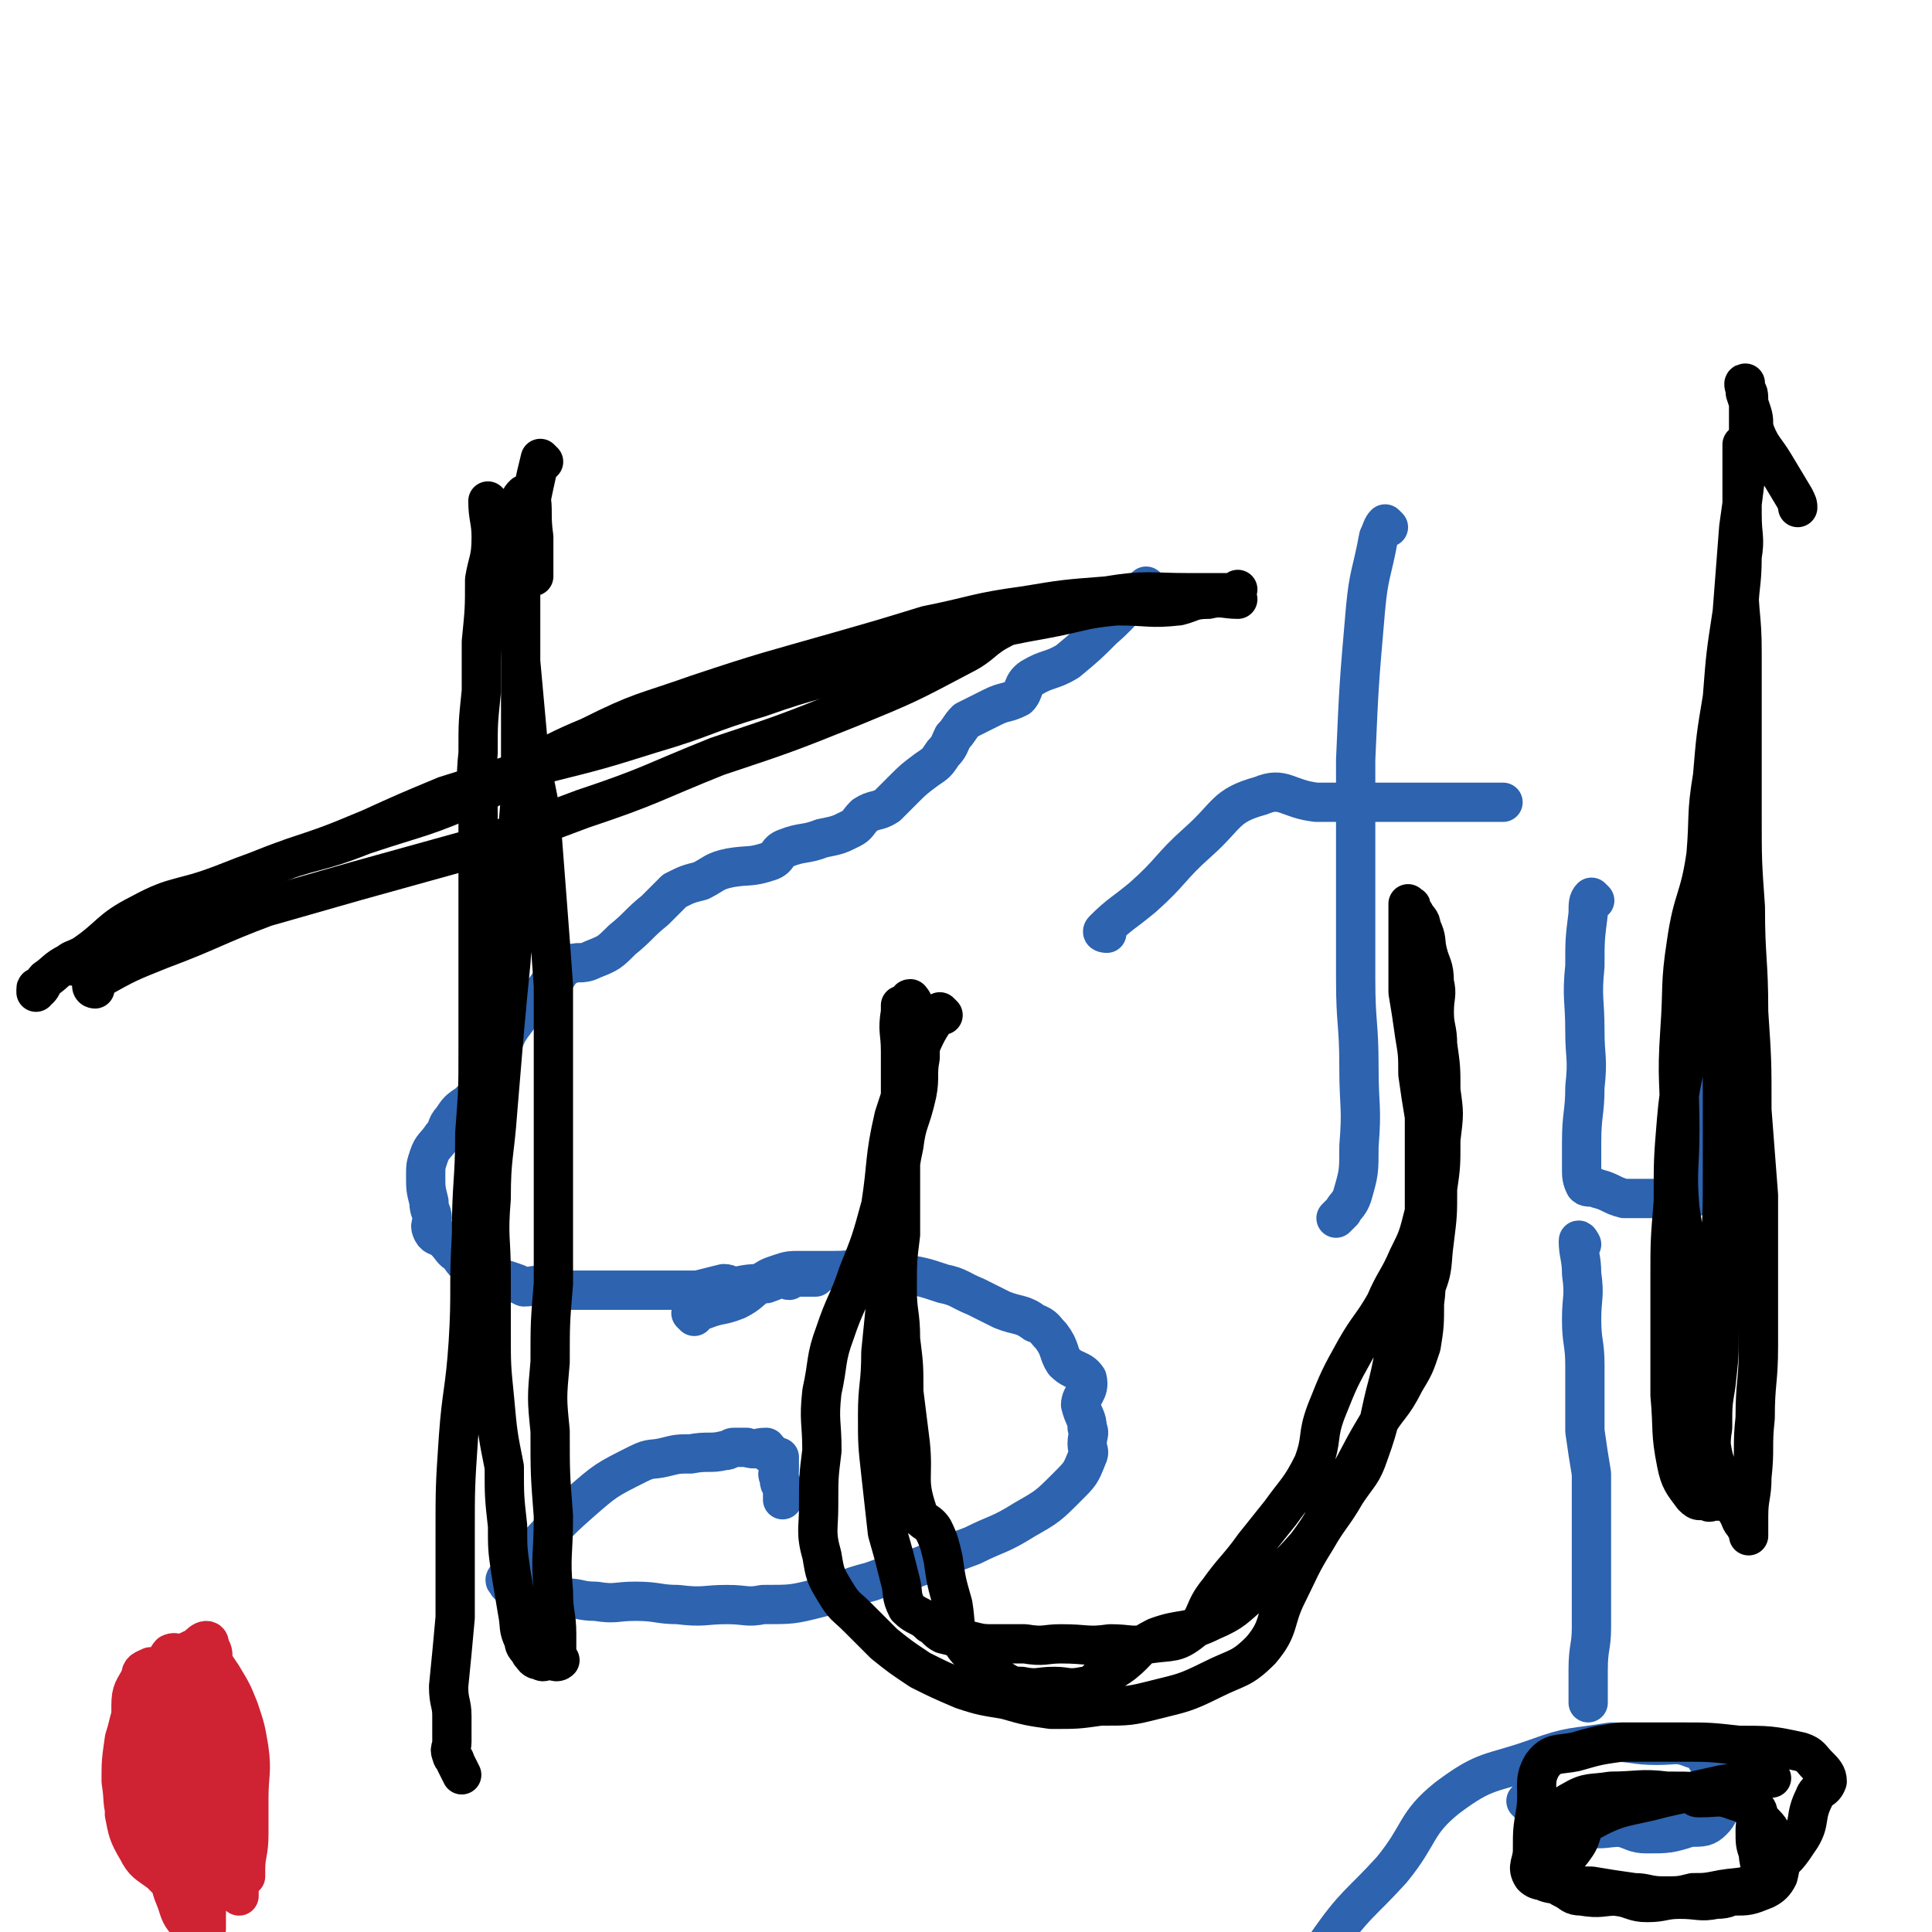 <svg viewBox='0 0 590 590' version='1.1' xmlns='http://www.w3.org/2000/svg' xmlns:xlink='http://www.w3.org/1999/xlink'><g fill='none' stroke='#2D63AF' stroke-width='12' stroke-linecap='round' stroke-linejoin='round'><path d='M351,180c0,0 -1,-1 -1,-1 -6,5 -6,7 -13,13 -5,5 -5,5 -11,10 -5,3 -6,2 -11,5 -3,2 -2,4 -4,6 -4,2 -4,1 -8,3 -4,2 -4,2 -8,4 -2,2 -2,3 -4,5 -1,2 -1,3 -3,5 -2,3 -2,3 -5,5 -4,3 -4,3 -7,6 -3,3 -3,3 -5,5 -3,2 -4,1 -7,3 -2,2 -2,3 -4,4 -4,2 -4,2 -9,3 -5,2 -6,1 -11,3 -3,1 -2,3 -5,4 -6,2 -6,1 -12,2 -5,1 -5,2 -9,4 -4,1 -4,1 -8,3 -3,3 -3,3 -6,6 -5,4 -5,5 -10,9 -4,4 -4,4 -9,6 -4,2 -4,0 -8,2 -3,2 -2,3 -5,5 -2,3 -2,3 -5,5 -3,3 -3,3 -5,6 -3,4 -3,4 -5,9 -2,4 -2,4 -4,9 -1,2 -1,2 -2,4 -2,2 -2,2 -4,4 -3,2 -3,2 -5,5 -2,2 -1,3 -3,5 -2,3 -3,3 -4,6 -1,3 -1,3 -1,6 0,4 0,4 1,8 0,3 1,3 1,5 0,2 -1,2 0,4 1,2 2,1 4,3 2,2 2,3 4,4 2,3 2,3 5,4 2,2 2,2 5,3 2,1 2,0 5,1 3,1 3,1 5,2 3,0 3,-1 5,0 3,0 3,0 6,1 3,0 3,0 5,0 4,0 4,0 8,0 4,0 4,0 8,0 2,0 2,0 4,0 2,0 2,0 4,0 2,0 2,0 4,0 2,0 2,0 4,0 3,0 3,0 5,0 4,-1 4,-1 8,-2 2,0 2,1 3,1 5,-1 5,-1 10,-1 3,-1 2,-1 5,-2 1,0 1,1 2,1 1,-1 1,-1 1,-1 1,-1 1,0 1,0 0,0 0,0 1,0 0,0 0,0 1,0 2,0 2,0 4,0 0,0 0,0 0,0 '/><path d='M212,402c0,0 -1,-1 -1,-1 1,-1 2,-1 4,-1 5,-2 5,-1 10,-3 4,-2 4,-3 7,-5 3,-2 3,-2 6,-3 3,-1 3,-1 7,-1 5,0 5,0 10,0 6,0 6,-1 11,0 5,0 5,0 10,1 6,1 6,1 12,3 5,1 5,2 10,4 4,2 4,2 8,4 5,2 6,1 10,4 3,1 3,2 5,4 3,4 2,5 4,8 3,3 5,2 7,5 1,4 -2,5 -2,8 1,4 2,4 2,7 1,2 0,2 0,5 0,2 1,2 0,4 -2,5 -2,5 -6,9 -6,6 -6,6 -13,10 -8,5 -8,4 -16,8 -8,3 -8,3 -15,6 -8,3 -8,2 -16,5 -8,2 -8,3 -16,5 -8,2 -8,2 -17,2 -5,1 -5,0 -11,0 -7,0 -7,1 -15,0 -6,0 -6,-1 -13,-1 -6,0 -6,1 -12,0 -5,0 -5,-1 -9,-1 -4,-1 -4,0 -8,-1 -3,0 -3,0 -6,-1 -1,0 -1,0 -2,-1 0,0 0,0 -1,-1 -1,0 -1,0 -1,-1 -1,0 -1,-1 0,-1 4,-5 4,-5 8,-9 7,-7 6,-7 14,-14 8,-7 8,-7 18,-12 4,-2 4,-1 8,-2 4,-1 4,-1 8,-1 5,-1 6,0 10,-1 2,0 2,-1 3,-1 2,0 2,0 4,0 3,1 3,0 6,0 1,1 0,1 1,2 0,0 1,0 1,0 1,1 1,1 2,1 0,2 0,2 0,4 0,1 -1,1 0,2 0,2 0,2 1,3 0,2 0,2 0,4 '/><path d='M424,161c0,0 -1,-1 -1,-1 -1,1 -1,2 -2,4 -2,11 -3,11 -4,22 -2,23 -2,23 -3,46 0,18 0,18 0,35 0,16 0,16 0,32 0,14 1,13 1,27 0,12 1,12 0,24 0,8 0,8 -2,15 -1,3 -2,3 -3,5 -1,1 -1,1 -2,2 '/><path d='M338,285c0,0 -2,0 -1,-1 5,-5 6,-5 12,-10 9,-8 8,-9 17,-17 9,-8 8,-11 19,-14 7,-3 8,1 17,2 7,0 7,0 15,0 7,0 7,0 15,0 5,0 5,0 10,0 4,0 4,0 8,0 2,0 2,0 4,0 3,0 4,0 5,0 '/><path d='M487,275c0,0 -1,-1 -1,-1 -1,1 -1,2 -1,5 -1,8 -1,8 -1,16 -1,10 0,10 0,20 0,8 1,8 0,17 0,8 -1,8 -1,17 0,4 0,4 0,8 0,2 0,3 1,5 1,1 2,0 4,1 4,1 4,2 8,3 3,0 3,0 5,0 5,0 5,0 9,0 5,-1 7,1 10,-2 4,-3 3,-5 3,-10 1,-6 0,-6 0,-12 0,-7 1,-7 1,-14 1,-6 1,-6 2,-11 0,-8 0,-8 0,-16 0,-5 0,-5 0,-10 0,-6 0,-6 0,-11 0,0 0,0 0,0 0,-1 0,-1 0,-2 0,-1 0,-1 0,-1 0,0 0,0 0,0 0,0 0,0 -1,0 0,0 0,0 -1,0 '/><path d='M483,380c0,0 -1,-2 -1,-1 0,4 1,5 1,10 1,7 0,7 0,14 0,7 1,7 1,14 0,6 0,6 0,11 0,5 0,5 0,9 1,7 1,7 2,13 0,8 0,8 0,16 0,5 0,5 0,9 0,4 0,4 0,8 0,7 0,7 0,14 0,6 -1,6 -1,13 0,4 0,4 0,9 0,0 0,0 0,1 0,0 0,0 0,0 '/><path d='M467,551c0,0 -1,-1 -1,-1 0,0 0,0 1,0 3,2 3,2 6,3 3,2 3,2 6,4 3,1 3,1 5,1 6,1 6,0 11,0 4,1 4,2 8,2 6,0 7,0 13,-2 4,0 5,0 7,-2 2,-2 2,-3 2,-5 0,-4 0,-4 -2,-8 0,-3 0,-3 -2,-6 -1,-2 -1,-3 -4,-3 -5,-2 -5,-1 -11,-1 -7,0 -7,-1 -14,-1 -12,2 -12,1 -23,5 -14,5 -15,3 -27,12 -10,8 -8,11 -17,22 -10,11 -11,10 -20,23 -8,12 -9,18 -12,26 '/></g>
<g fill='none' stroke='#000000' stroke-width='12' stroke-linecap='round' stroke-linejoin='round'><path d='M150,154c0,0 -1,-1 -1,-1 0,5 1,6 1,11 0,7 -1,7 -2,13 0,9 0,9 -1,19 0,7 0,8 0,15 -1,10 -1,9 -1,19 -1,9 0,9 0,19 0,10 0,10 0,21 0,12 0,12 0,25 0,13 0,13 0,25 0,13 0,13 -1,26 0,15 -1,15 -1,31 -1,17 0,17 -1,33 -1,15 -2,15 -3,29 -1,15 -1,15 -1,30 0,13 0,13 0,25 -1,11 -1,11 -2,21 0,5 1,5 1,9 0,4 0,4 0,8 0,2 -1,2 0,4 0,1 1,1 1,2 1,2 1,2 2,4 '/><path d='M29,302c0,0 -1,0 -1,-1 1,-1 1,-2 2,-2 9,-5 9,-5 19,-9 16,-6 16,-7 32,-13 14,-4 14,-4 28,-8 18,-5 18,-5 36,-10 17,-6 17,-6 33,-12 21,-7 21,-8 41,-16 21,-7 21,-7 41,-15 17,-7 17,-7 34,-16 6,-3 6,-5 12,-8 5,-3 6,-3 11,-4 3,-1 4,0 7,-2 0,0 0,0 0,-1 0,0 0,0 0,0 '/><path d='M288,310c0,0 -1,-1 -1,-1 -4,6 -4,6 -7,13 -4,9 -4,10 -7,19 -3,13 -2,14 -4,27 -3,11 -3,11 -7,21 -3,9 -4,9 -7,18 -3,8 -2,9 -4,18 -1,9 0,9 0,18 -1,8 -1,8 -1,17 0,7 -1,8 1,15 1,6 1,6 4,11 3,5 3,4 7,8 4,4 4,4 8,8 5,4 5,4 11,8 6,3 6,3 13,6 6,2 7,2 13,3 7,2 7,2 14,3 8,0 8,0 15,-1 9,0 9,0 17,-2 8,-2 9,-2 17,-6 8,-4 9,-3 15,-9 6,-7 4,-9 8,-17 4,-8 4,-9 9,-17 4,-7 5,-7 9,-14 4,-6 5,-6 7,-12 4,-11 3,-11 6,-22 2,-8 1,-8 5,-16 2,-6 4,-6 6,-12 3,-7 2,-8 3,-15 1,-8 1,-8 1,-16 1,-7 1,-7 1,-15 1,-8 1,-8 0,-15 0,-7 0,-7 -1,-14 0,-5 -1,-5 -1,-10 0,-5 1,-5 0,-9 0,-5 -1,-5 -2,-9 -1,-4 0,-4 -2,-8 0,-2 -1,-2 -2,-4 -1,-1 -1,-1 -1,-2 0,-1 -1,0 -1,0 0,0 0,-1 0,-1 0,1 0,1 0,3 0,2 0,2 0,4 0,4 0,4 0,7 0,3 0,3 0,5 0,4 0,4 0,8 1,6 1,6 2,13 1,6 1,6 1,12 1,7 1,7 2,13 0,7 0,7 0,14 0,7 0,7 0,15 0,7 0,7 0,14 0,7 1,7 0,14 0,6 0,7 -1,13 -2,6 -2,6 -5,11 -4,8 -5,7 -9,14 -6,10 -5,10 -11,19 -5,9 -4,9 -10,17 -7,8 -7,7 -16,14 -6,5 -6,6 -13,9 -8,4 -9,2 -17,5 -6,3 -5,4 -10,8 -4,3 -4,2 -8,5 -1,1 0,2 -1,2 -1,1 -2,0 -3,0 -5,1 -5,0 -9,0 -5,0 -5,1 -10,0 -4,0 -4,-1 -8,-3 -3,-2 -2,-2 -5,-5 -2,-2 -3,-2 -5,-5 -3,-5 -2,-6 -3,-12 -2,-7 -2,-7 -3,-14 -1,-4 -1,-5 -3,-9 -2,-3 -4,-2 -5,-6 -3,-9 -1,-10 -2,-20 -1,-8 -1,-8 -2,-16 0,-8 0,-8 -1,-16 0,-8 -1,-8 -1,-15 0,-9 0,-9 1,-17 0,-7 0,-7 0,-14 0,-9 0,-9 0,-18 0,-5 0,-5 0,-10 0,-7 0,-7 0,-14 0,-6 -1,-6 0,-12 0,-1 0,-1 0,-2 1,0 1,0 1,0 1,-1 1,0 2,0 0,-1 -1,-2 0,-2 0,0 1,1 1,2 1,1 1,1 2,3 0,2 0,2 0,5 0,4 0,4 0,8 -1,5 0,6 -1,11 -2,9 -3,8 -4,16 -2,9 -1,9 -2,18 -2,12 -2,12 -3,25 -1,10 -1,10 -2,20 0,10 -1,10 -1,19 0,9 0,9 1,18 1,9 1,9 2,18 2,7 2,7 4,15 1,4 0,4 2,8 3,3 4,2 7,5 2,1 2,2 4,3 4,1 4,1 8,2 4,1 4,1 8,1 5,0 5,0 9,0 6,1 6,0 11,0 8,0 8,1 15,0 6,0 6,1 12,0 7,-1 8,0 13,-4 5,-4 3,-6 8,-12 5,-7 6,-7 11,-14 4,-5 4,-5 8,-10 5,-7 6,-7 10,-15 3,-8 1,-8 4,-16 4,-10 4,-10 9,-19 4,-7 5,-7 9,-14 3,-7 4,-7 7,-14 3,-6 3,-6 5,-14 1,-6 1,-6 1,-13 1,-7 0,-7 0,-15 1,-6 1,-6 2,-12 0,-6 -1,-6 -1,-13 0,-4 0,-4 0,-9 0,-2 0,-2 0,-5 0,-1 0,-1 0,-2 0,0 0,-1 0,-1 '/><path d='M22,295c0,0 -1,0 -1,-1 1,-1 2,-1 4,-2 9,-6 8,-8 18,-13 11,-6 12,-4 25,-9 10,-4 11,-4 21,-8 12,-4 12,-4 24,-9 11,-5 11,-5 23,-10 16,-5 16,-5 31,-10 16,-4 16,-4 32,-9 17,-5 16,-6 33,-11 17,-6 17,-5 34,-10 15,-5 15,-5 30,-9 12,-3 12,-3 23,-5 11,-2 11,-3 22,-4 10,0 10,1 19,0 4,-1 4,-2 9,-2 4,-1 5,0 9,0 0,0 -1,-1 -1,-2 0,0 1,-1 1,-1 0,0 -1,1 -2,1 -6,0 -6,0 -13,0 -12,0 -13,-1 -25,1 -13,1 -13,1 -25,3 -15,2 -15,3 -30,6 -13,4 -13,4 -27,8 -21,6 -22,6 -43,13 -17,6 -17,5 -33,13 -17,7 -16,9 -33,17 -18,8 -18,7 -36,13 -15,6 -15,4 -30,10 -13,5 -13,6 -25,12 -10,5 -9,5 -19,10 -8,4 -9,3 -16,7 -4,2 -4,3 -7,5 -1,1 -1,2 -2,3 0,0 -1,-1 -1,0 0,0 0,0 0,1 '/><path d='M166,141c0,0 -1,-1 -1,-1 -2,8 -2,9 -4,18 -2,11 -3,11 -4,21 0,11 2,11 2,23 1,11 1,11 2,22 1,12 2,12 4,24 1,13 1,13 2,26 1,13 1,13 2,27 0,13 0,13 0,26 0,16 0,16 0,31 0,17 0,17 0,34 -1,12 -1,12 -1,24 -1,11 -1,11 0,21 0,13 0,13 1,26 0,12 -1,12 0,23 0,7 1,7 1,13 0,2 0,2 0,4 0,2 0,2 0,3 1,1 1,1 1,1 -1,1 -2,0 -3,0 -2,0 -2,1 -3,0 -2,0 -2,-1 -3,-2 -1,-2 -2,-2 -2,-4 -2,-4 -1,-4 -2,-9 -1,-6 -1,-6 -2,-12 -1,-7 -1,-7 -1,-14 -1,-9 -1,-9 -1,-18 -2,-10 -2,-10 -3,-21 -1,-10 -1,-10 -1,-20 0,-9 0,-9 0,-18 0,-11 -1,-11 0,-23 0,-13 1,-13 2,-27 1,-12 1,-12 2,-24 1,-11 1,-11 2,-21 1,-14 1,-14 1,-27 1,-12 1,-12 2,-24 0,-10 0,-10 0,-20 0,-9 0,-9 0,-17 0,-10 0,-10 0,-20 0,-7 0,-7 0,-14 0,-6 0,-6 0,-12 0,-4 -1,-4 0,-7 0,-1 0,-1 1,-2 1,0 2,-1 2,0 1,5 0,6 1,13 0,6 0,6 0,12 0,0 0,0 0,0 '/><path d='M530,218c-1,0 -1,-1 -1,-1 -1,3 0,4 -1,9 0,8 -1,8 -2,17 0,11 0,11 0,23 0,12 0,12 0,24 0,12 0,12 0,24 0,11 0,11 0,22 0,11 0,11 0,22 0,13 0,13 -1,26 0,11 1,11 0,22 0,8 0,8 -1,17 -1,6 -1,6 -1,13 -1,6 0,6 0,13 0,3 0,4 0,7 0,1 1,1 2,2 0,1 -1,0 -2,0 -1,1 -1,1 -2,0 -2,0 -2,1 -4,-1 -3,-4 -4,-5 -5,-10 -2,-10 -1,-10 -2,-21 0,-8 0,-8 0,-17 0,-9 0,-9 0,-18 0,-12 0,-12 1,-24 0,-13 0,-13 1,-25 1,-12 2,-12 4,-24 2,-12 4,-12 5,-24 2,-13 1,-14 2,-27 0,-11 -1,-11 0,-22 1,-10 2,-10 4,-19 2,-10 3,-10 4,-19 1,-10 0,-10 0,-19 0,-9 1,-9 1,-18 1,-6 0,-6 0,-13 0,-4 0,-4 0,-9 0,-3 0,-3 0,-7 0,-2 0,-2 0,-3 0,-1 0,-3 0,-2 0,3 0,5 0,9 0,6 0,6 0,12 0,10 -1,10 -1,20 0,11 1,11 1,22 0,12 0,12 0,24 0,13 0,13 0,25 0,15 0,15 1,29 0,16 1,16 1,32 1,15 1,15 1,30 1,13 1,13 2,26 0,13 0,13 0,26 0,10 0,10 0,20 0,11 -1,11 -1,22 -1,9 0,9 -1,18 0,6 -1,6 -1,12 0,3 0,4 0,6 0,0 0,0 0,0 0,-1 0,-1 0,-2 0,0 -1,0 -1,-1 -2,-2 -1,-2 -3,-5 -2,-4 -3,-4 -4,-8 -3,-8 -3,-8 -4,-16 -1,-10 0,-11 -1,-21 -1,-11 -2,-11 -4,-22 -2,-13 -2,-12 -4,-25 -1,-12 0,-12 0,-24 0,-15 -1,-15 0,-30 1,-14 0,-14 2,-27 2,-14 4,-13 6,-27 1,-12 0,-12 2,-24 1,-12 1,-12 3,-24 1,-13 1,-13 3,-26 1,-13 1,-13 2,-26 1,-7 1,-7 2,-15 1,-6 1,-6 1,-12 0,-6 0,-6 0,-11 0,-3 0,-3 -1,-4 0,-1 0,-2 0,-2 -1,0 0,1 0,3 1,3 1,3 2,6 1,3 0,3 1,6 2,5 3,5 6,10 3,5 3,5 6,10 1,2 1,2 1,3 '/><path d='M541,543c-1,0 -1,-1 -1,-1 -7,1 -7,2 -14,3 -9,2 -9,2 -18,4 -11,3 -13,2 -22,7 -4,2 -2,4 -5,8 -2,3 -3,3 -4,6 -1,2 -1,3 -1,5 0,1 0,1 2,2 2,1 2,2 5,2 6,1 6,0 11,0 5,1 5,2 9,2 5,0 5,-1 10,-1 6,0 6,1 11,0 4,0 4,-1 7,-2 5,-3 6,-3 10,-7 5,-4 5,-4 9,-10 3,-5 1,-6 4,-12 1,-3 3,-2 4,-5 0,-2 -1,-3 -3,-5 -2,-2 -2,-3 -5,-4 -9,-2 -10,-2 -19,-2 -9,-1 -9,-1 -18,-1 -9,0 -9,0 -18,0 -7,1 -7,1 -14,3 -5,1 -7,0 -10,4 -3,5 -1,7 -2,14 -1,6 -1,6 -1,12 0,4 -2,5 0,8 2,2 4,1 8,2 5,1 5,1 10,1 6,1 6,1 13,2 4,0 4,1 9,1 5,0 5,0 9,-1 4,0 4,0 9,-1 6,-1 8,0 11,-4 2,-2 0,-3 0,-7 -1,-3 -1,-3 -1,-7 0,-4 2,-5 0,-7 -3,-3 -4,-2 -9,-3 -9,-2 -9,-2 -18,-2 -8,-1 -9,0 -17,0 -6,1 -7,0 -12,3 -4,2 -3,4 -5,8 -2,3 -2,3 -4,6 -1,2 -2,2 -2,4 -1,2 -2,4 0,5 4,3 5,2 11,3 6,1 6,2 13,3 7,1 7,1 15,1 5,0 5,-1 11,-1 5,0 5,1 10,0 5,0 5,0 10,-2 2,-1 3,-2 4,-4 1,-4 1,-5 -1,-9 -1,-5 -1,-5 -4,-8 -4,-4 -4,-5 -8,-6 -5,-2 -5,-1 -11,-1 -1,0 -1,0 -2,-1 '/></g>
<g fill='none' stroke='#CF2233' stroke-width='12' stroke-linecap='round' stroke-linejoin='round'><path d='M49,519c0,0 -1,-2 -1,-1 2,4 2,5 4,10 2,6 2,6 4,13 3,7 2,7 6,14 3,5 4,4 7,8 2,3 1,4 3,7 0,1 1,0 2,1 0,0 0,1 1,1 0,1 0,1 0,1 0,0 0,-1 0,-2 0,-5 1,-5 1,-11 0,-6 0,-6 0,-11 0,-7 1,-8 0,-15 -1,-6 -1,-6 -3,-12 -2,-5 -2,-5 -5,-10 -2,-3 -2,-3 -4,-6 -1,-1 -2,-1 -4,-2 -1,0 -1,1 -3,1 -2,1 -3,-1 -5,0 -1,1 -1,2 -2,5 -4,7 -5,7 -7,14 -2,8 -1,9 -2,17 -1,6 -3,6 -3,13 1,5 1,6 4,11 2,4 3,4 7,7 2,2 2,2 4,4 2,1 2,1 4,2 0,0 0,0 1,-1 0,0 0,1 1,0 1,-1 2,0 2,-2 2,-5 1,-6 1,-12 1,-7 1,-7 2,-15 0,-6 2,-7 1,-13 -1,-6 -2,-6 -4,-11 -2,-4 -3,-3 -5,-7 -2,-3 -1,-3 -3,-5 -1,-1 -1,-1 -1,-2 -1,0 -1,-1 -2,-1 -2,0 -2,0 -4,0 -2,1 -3,1 -3,3 -2,4 -3,4 -3,9 0,8 0,8 2,15 1,7 2,7 5,13 3,6 3,7 7,12 6,5 7,4 12,9 3,2 2,2 4,5 1,1 1,2 2,3 0,0 1,-1 1,-1 0,1 0,2 0,2 0,-2 0,-3 0,-7 0,-5 0,-5 0,-11 -1,-6 -1,-7 -3,-13 -1,-6 -3,-5 -5,-11 -1,-5 0,-5 -2,-10 -1,-3 -2,-2 -5,-5 -1,-1 -1,-1 -2,-3 -1,0 -1,-1 -1,-1 -1,0 0,1 0,2 -1,5 -1,5 -2,10 -1,6 -1,6 -1,12 -1,8 0,8 0,15 0,7 -1,7 0,14 0,5 0,5 2,10 1,3 1,4 4,7 2,1 2,1 5,1 0,0 0,0 0,0 0,-2 0,-2 0,-4 0,-6 1,-6 1,-12 1,-10 1,-10 1,-19 0,-10 0,-10 0,-19 0,-8 0,-8 0,-17 0,-6 0,-6 0,-12 0,-1 0,-2 -1,-3 0,-1 0,-2 -1,-2 -1,0 -2,1 -3,2 -4,2 -5,2 -9,5 -5,5 -5,5 -8,11 -4,5 -3,6 -5,12 -1,7 -1,7 -1,13 1,6 0,6 2,12 1,4 1,4 3,8 1,2 2,2 4,3 2,1 2,0 4,1 1,0 2,1 2,1 '/></g>
</svg>